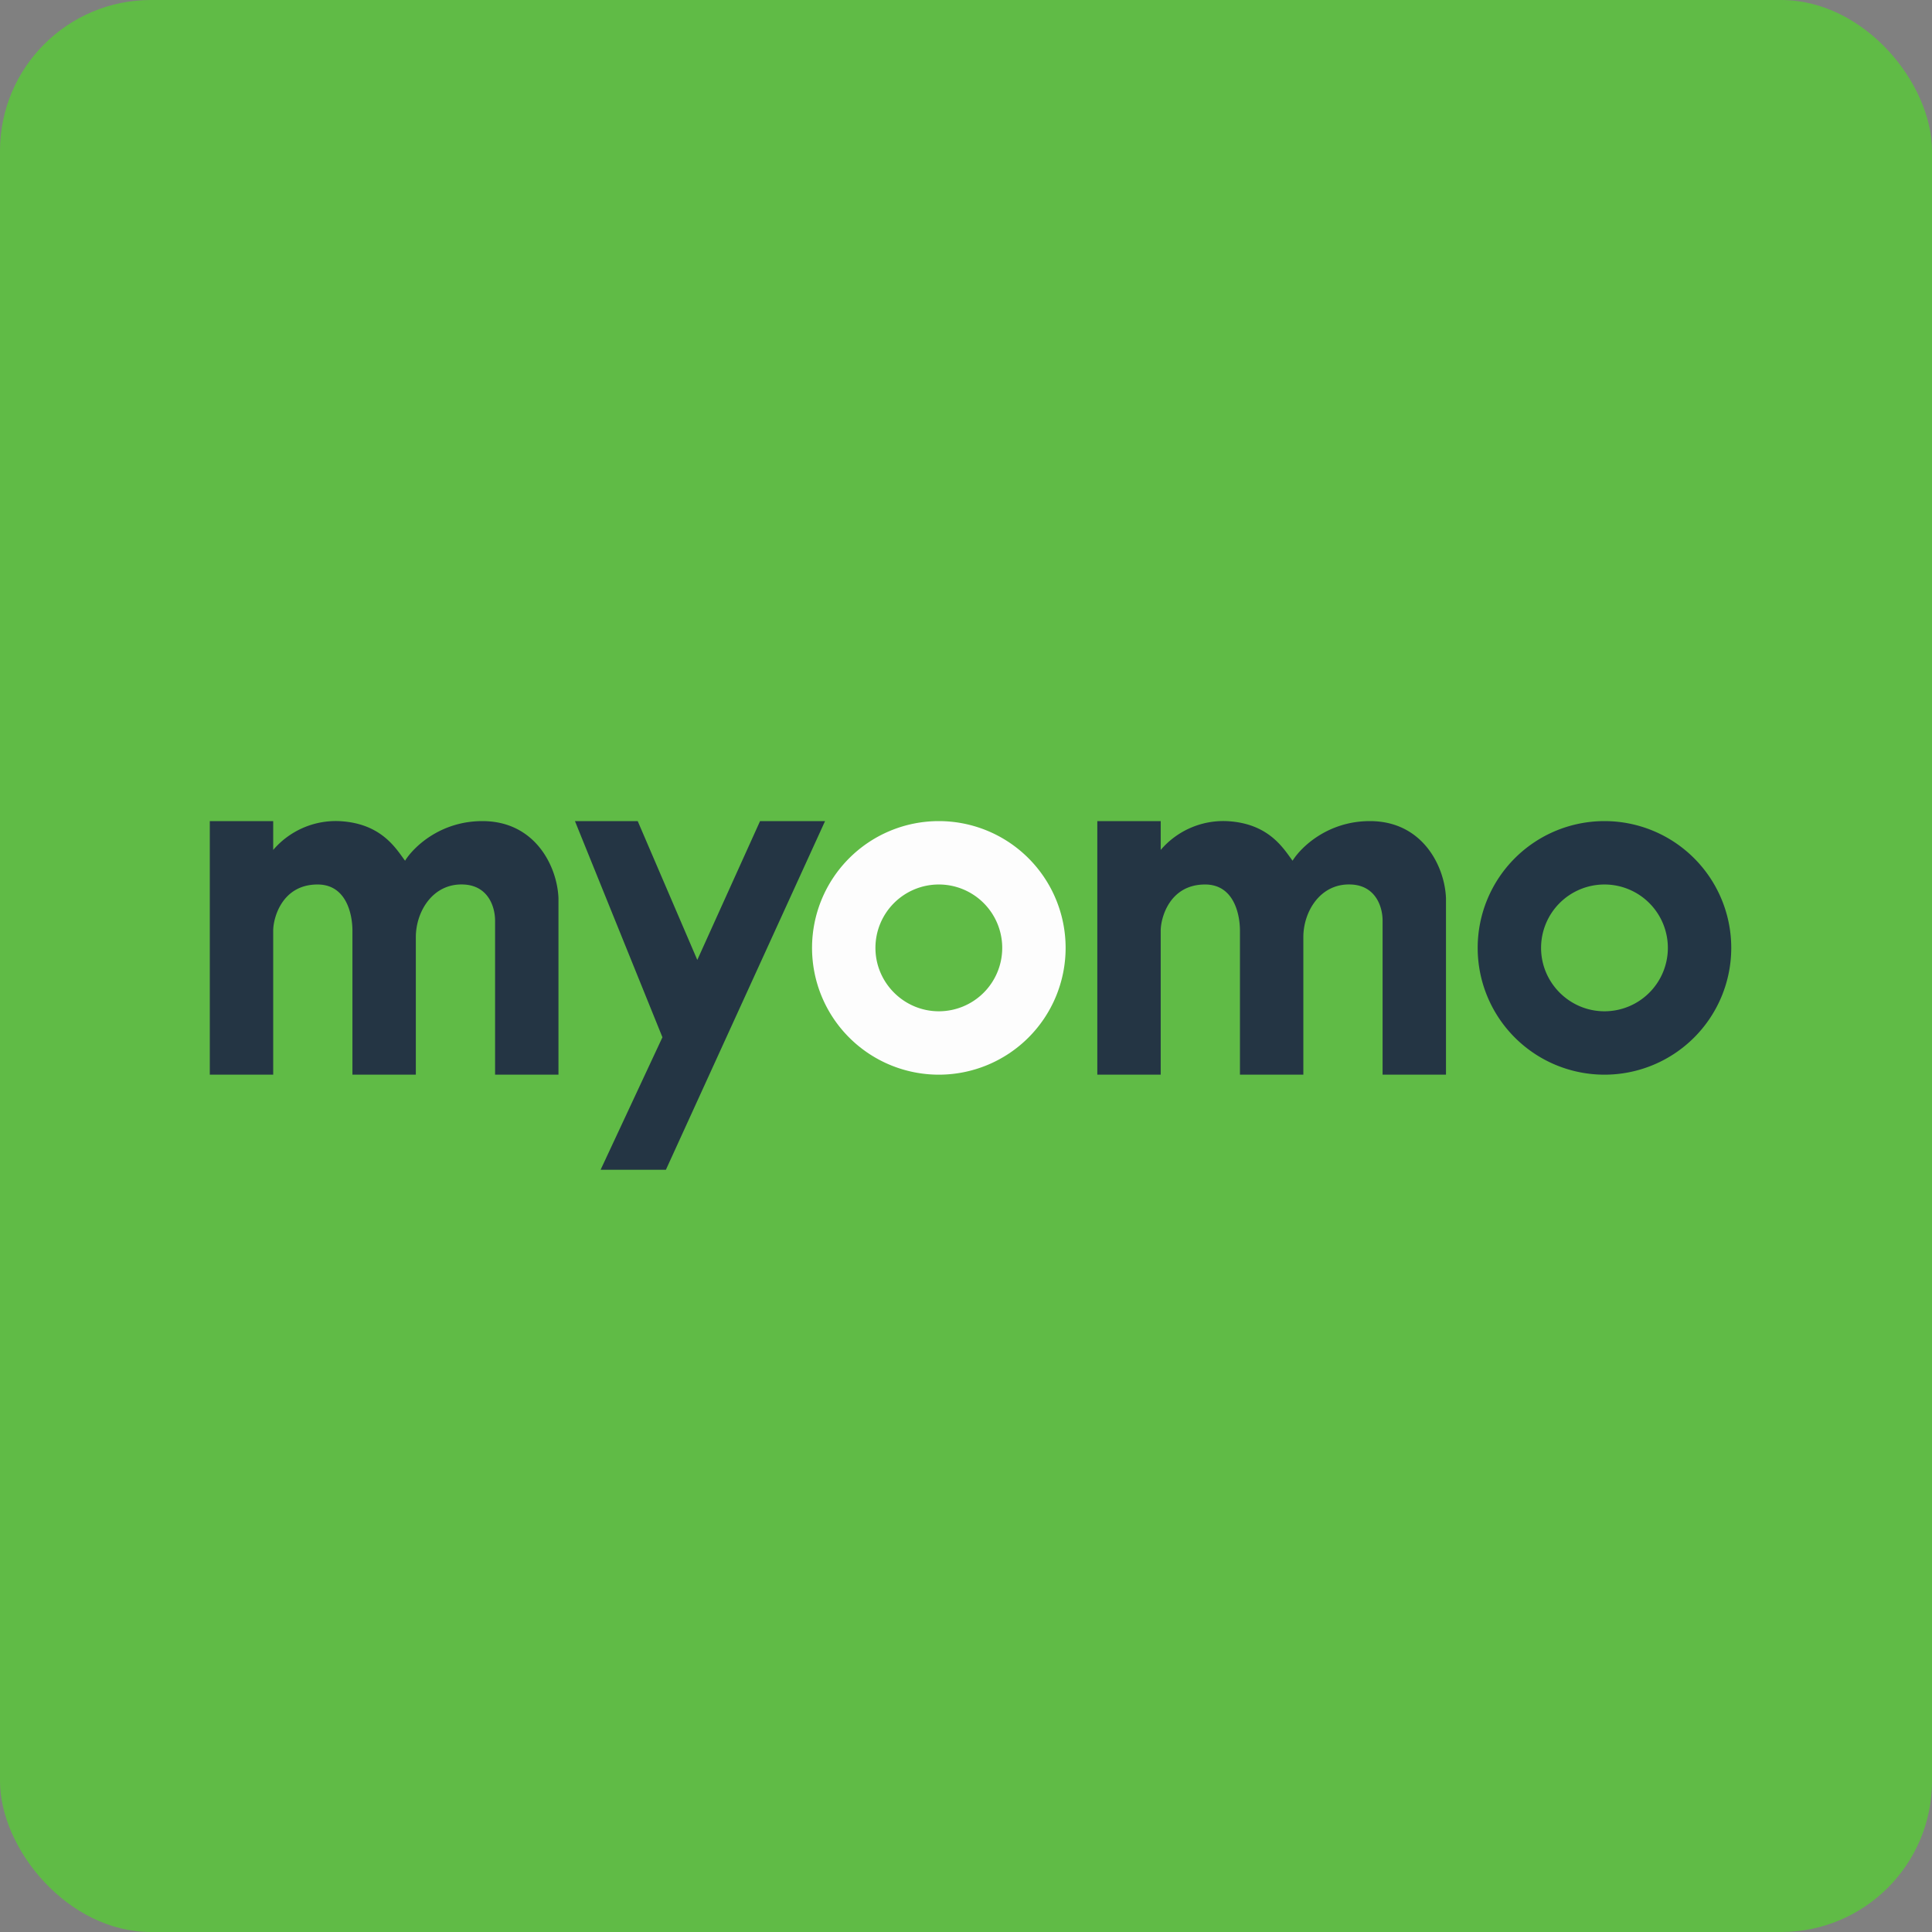<!-- by FastBull --><svg xmlns="http://www.w3.org/2000/svg" width="64" height="64" viewBox="0 0 64 64"><rect x="0" y="0" width="64" height="64" fill="#808080" stroke="none"/><rect x="0" y="0" width="64" height="64" rx="5" ry="5" fill="#60BB46" /><path fill="#5fb948" d="" /><path d="M 9.05,27.2 L 6.95,27.2 L 6.95,35.6 L 9.05,35.6 L 9.05,30.833 C 9.05,30.402 9.344,29.3 10.52,29.3 C 11.476,29.3 11.675,30.287 11.675,30.833 L 11.675,35.6 L 13.775,35.6 L 13.775,31.043 C 13.775,30.203 14.332,29.258 15.35,29.3 C 16.169,29.331 16.4,30.035 16.4,30.497 L 16.4,35.6 L 18.5,35.6 L 18.5,29.752 C 18.458,28.691 17.723,27.2 15.98,27.2 C 14.573,27.2 13.691,28.072 13.418,28.512 C 13.124,28.124 12.641,27.263 11.223,27.2 A 2.73,2.73 0 0,0 9.05,28.155 L 9.05,27.2 Z M 38.45,27.2 L 36.35,27.2 L 36.35,35.6 L 38.45,35.6 L 38.45,30.833 C 38.45,30.402 38.744,29.3 39.92,29.3 C 40.876,29.3 41.075,30.287 41.075,30.833 L 41.075,35.6 L 43.175,35.6 L 43.175,31.043 C 43.175,30.203 43.731,29.258 44.75,29.3 C 45.569,29.331 45.8,30.035 45.8,30.497 L 45.8,35.6 L 47.9,35.6 L 47.9,29.752 C 47.858,28.691 47.123,27.2 45.38,27.2 C 43.973,27.2 43.091,28.072 42.818,28.512 C 42.524,28.124 42.041,27.263 40.623,27.2 A 2.73,2.73 0 0,0 38.45,28.155 L 38.45,27.2 Z M 21.136,27.2 L 19.046,27.2 L 21.944,34.361 L 19.896,38.75 L 22.059,38.75 L 27.331,27.2 L 25.178,27.2 L 23.099,31.799 L 21.125,27.2 Z" fill="#243544" /><path fill-rule="evenodd" d="M 31.1,35.6 A 4.2,4.2 0 1,0 31.1,27.2 A 4.2,4.2 0 0,0 31.1,35.6 Z M 31.1,33.5 A 2.1,2.1 0 1,0 29,31.4 C 29,32.555 29.945,33.5 31.1,33.5 Z" fill="#fdfdfd" /><path fill-rule="evenodd" d="M 53.15,35.6 A 4.2,4.2 0 1,0 53.15,27.2 A 4.2,4.2 0 0,0 53.15,35.6 Z M 53.15,33.5 A 2.1,2.1 0 1,0 51.05,31.4 C 51.05,32.555 51.995,33.5 53.15,33.5 Z" fill="#233645" /></svg>